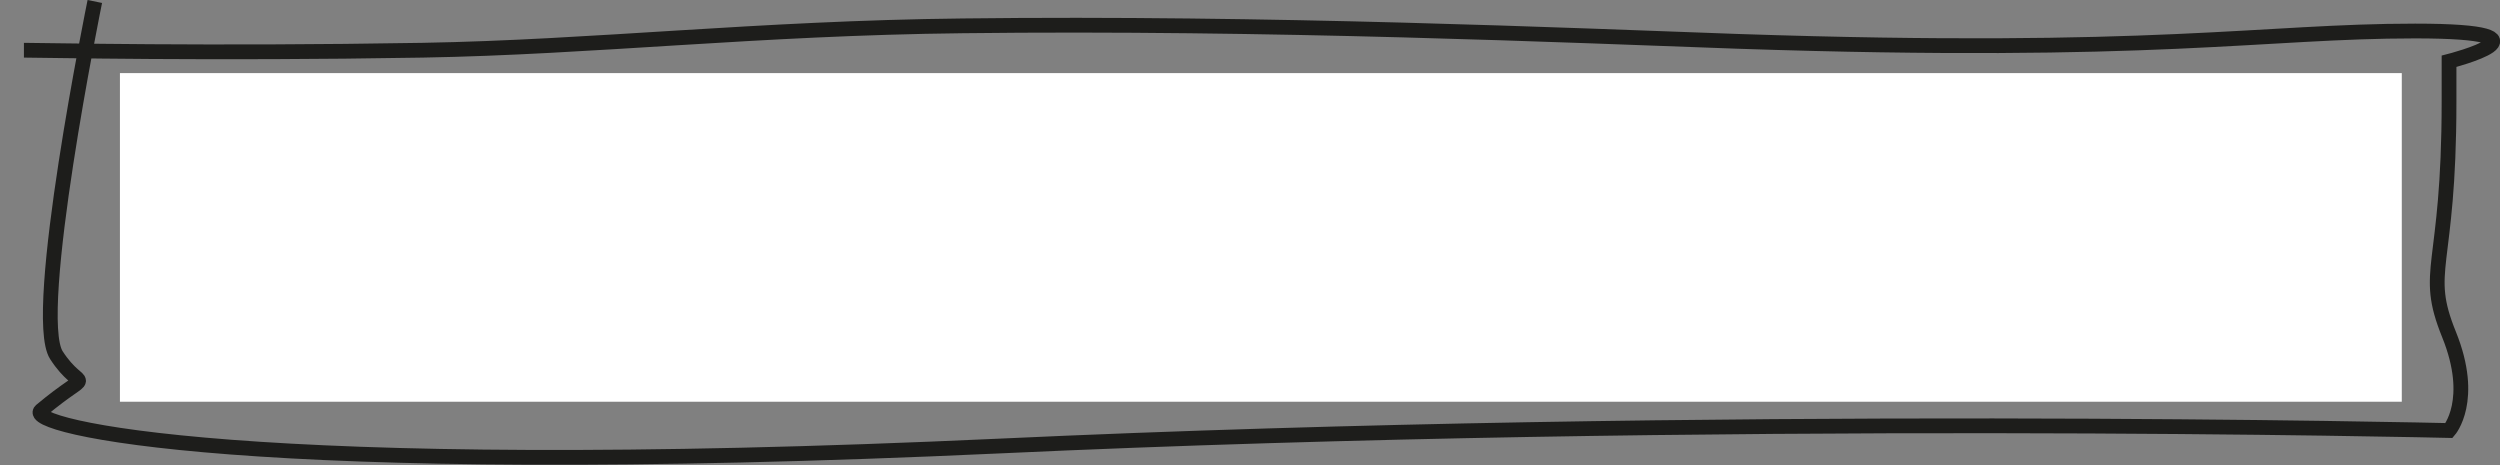 <svg id="Ebene_1" data-name="Ebene 1" xmlns="http://www.w3.org/2000/svg" viewBox="0 0 338.54 63" preserveAspectRatio="none"><rect x="0" y="0" width="338.54" height="63" fill="#808080" stroke="none"/><defs>
<style>.cls-1{fill:#fff;}.cls-2{fill:none;stroke:#1d1d1b;stroke-width:2px;}</style></defs><title>2Zeichenfläche 1</title><rect class="cls-1" x="16.24" y="9.9" width="309" height="44.5"/>
<path vector-effect="non-scaling-stroke" class="cls-2" d="M3.24,6.8c2.6,0,25,.5,54,0,23-.4,45.4-3,73.1-3.3,41.5-.5,82.4,1.3,105,2.1,56.6,1.9,71.1-1.4,91.7-1.4s4.6,4.1,4.6,4.1v5.5c0,22.9-3.6,22.6,0,31.5s0,13,0,13-99.2-2.4-196.3,2.1c-102,4.7-132.2-2.7-129.8-4.8,7.3-6.1,5.6-2.1,2.1-7.5S12.84.2,12.84.2"/></svg>